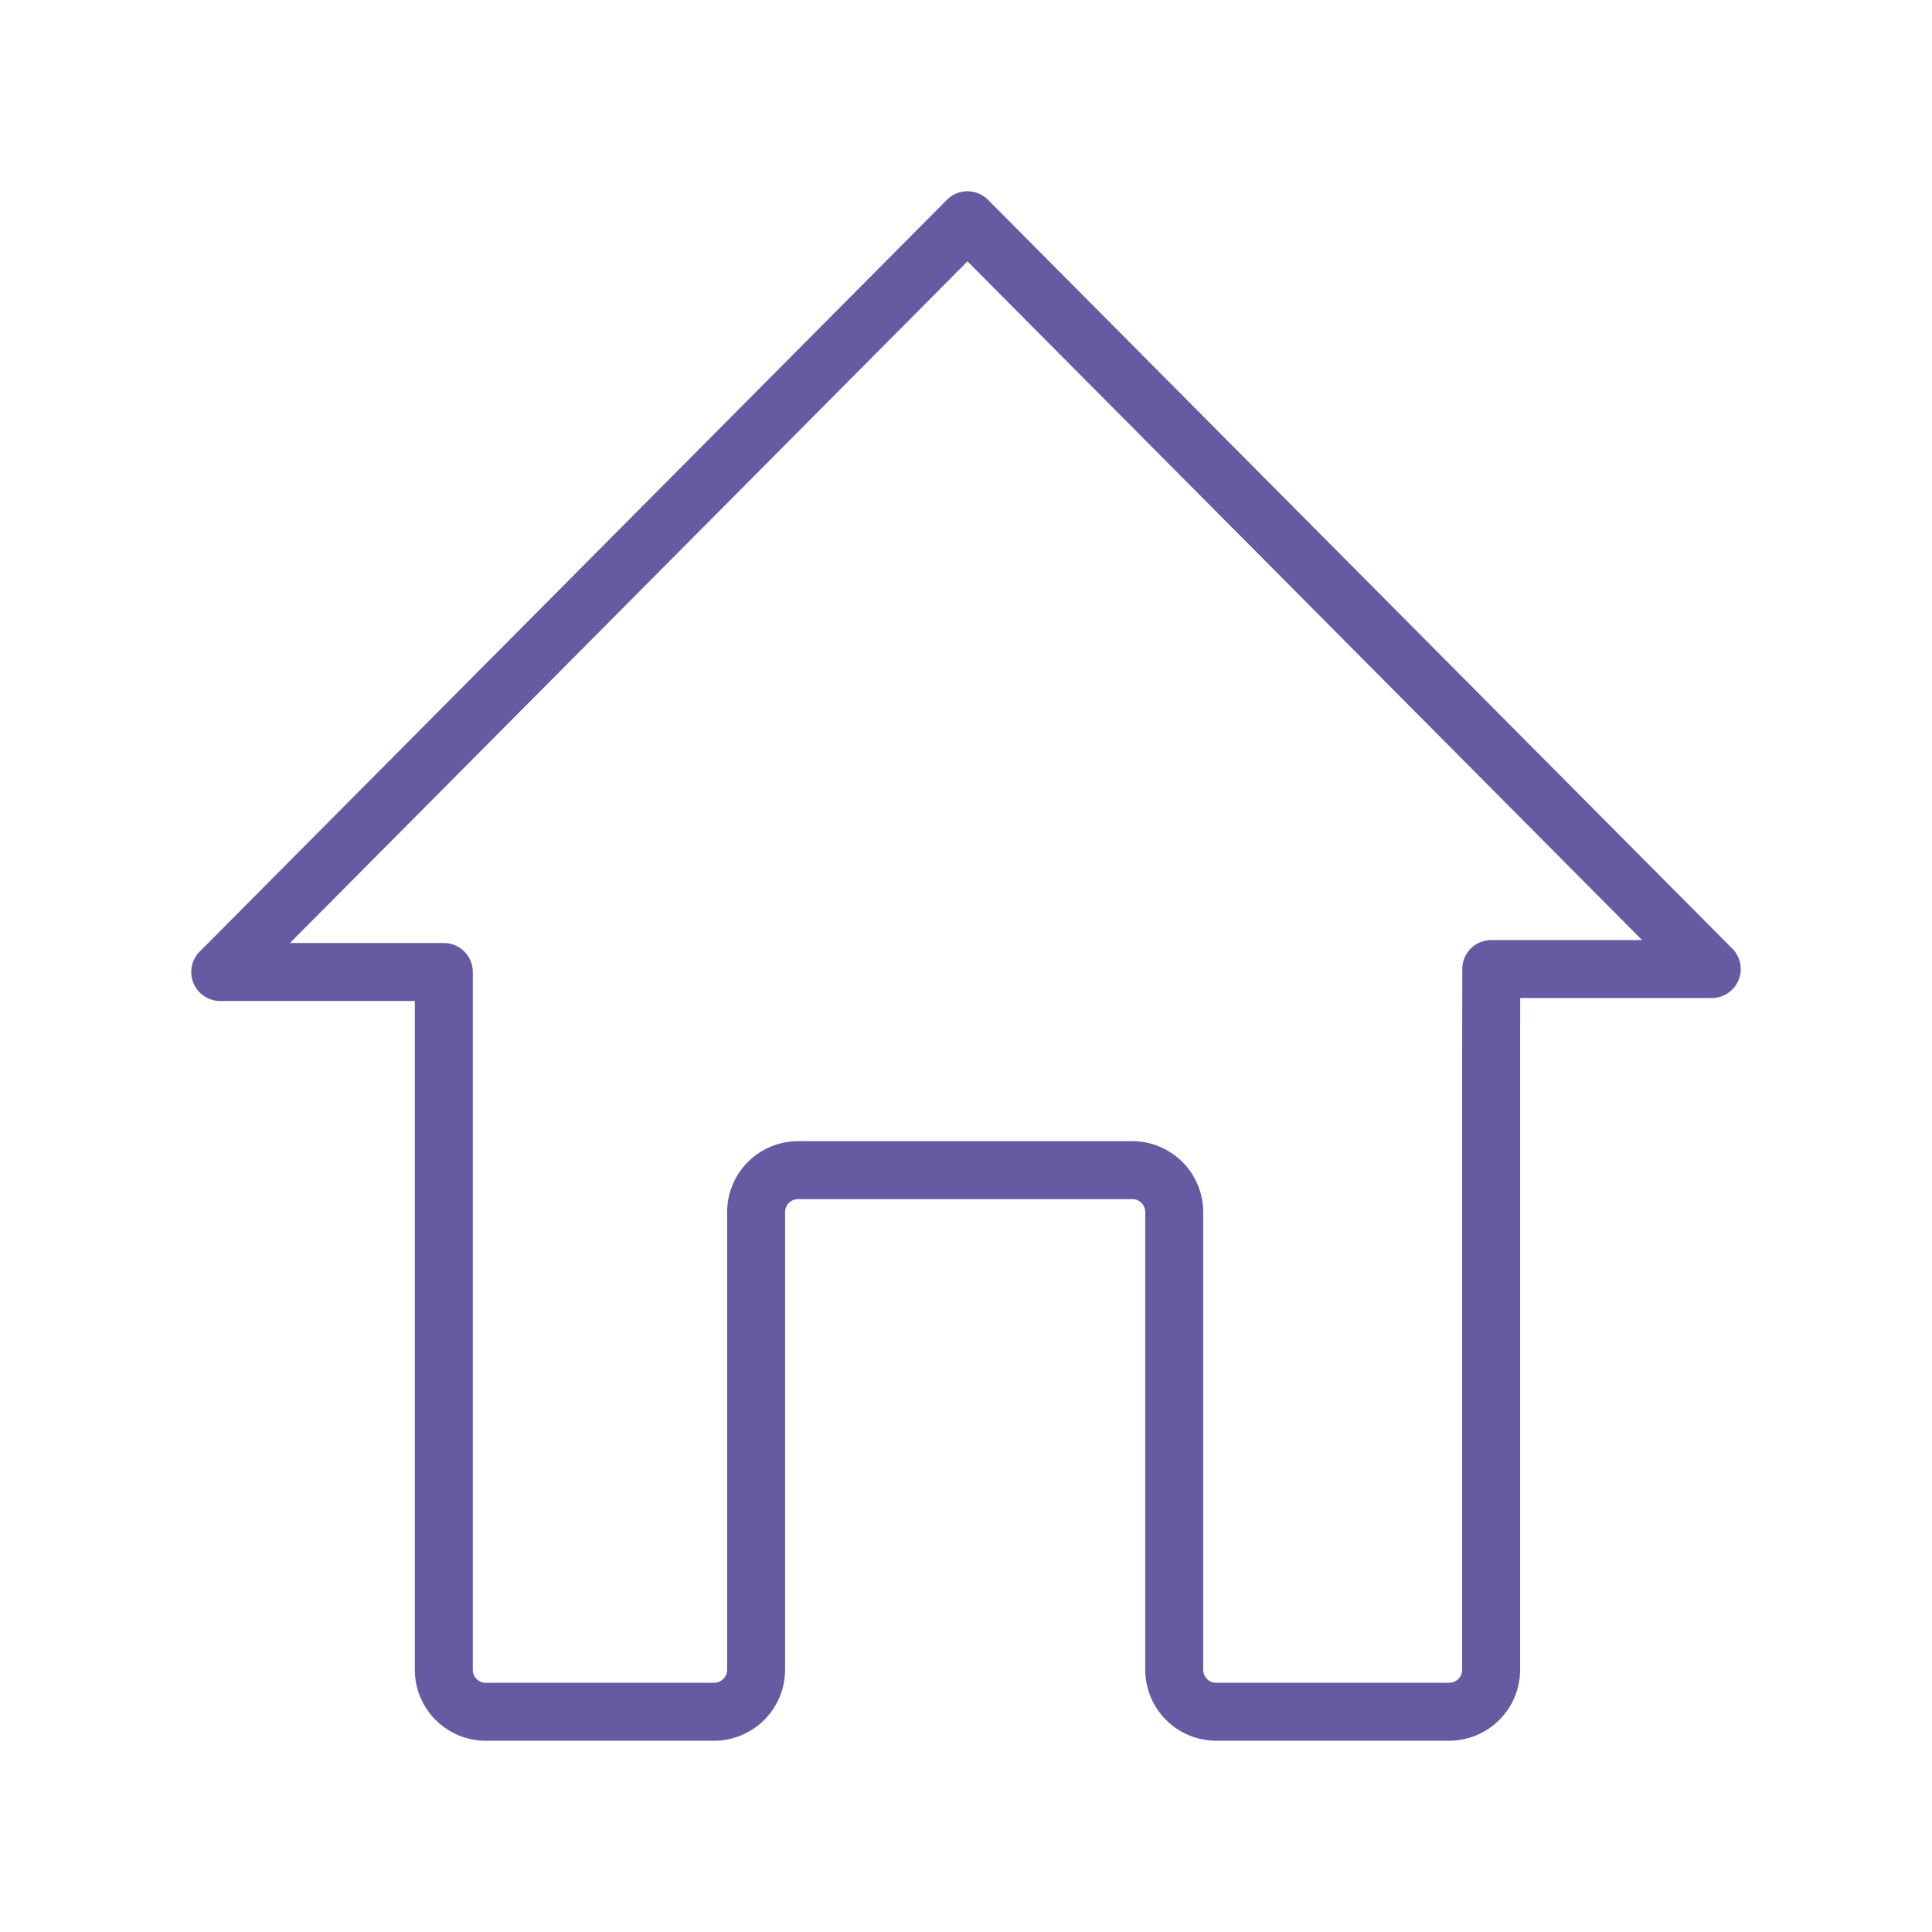 <svg xmlns="http://www.w3.org/2000/svg" viewBox="0 0 500 500"><defs><style>.cls-1{fill:#6859a3;}</style></defs><title>icon-keycare-house</title><g id="icon-keycare-house"><path class="cls-1" d="M448.319,245.5,255.7,51.713a7.5,7.5,0,0,0-10.639,0L51.681,246.27A7.5,7.5,0,0,0,57,259.057h50.359V432.115a18.374,18.374,0,0,0,18.32,18.385H184.83a18.4,18.4,0,0,0,18.349-18.415V313.709a3.347,3.347,0,0,1,3.31-3.375h86.58a3.359,3.359,0,0,1,3.321,3.387V432.116A18.372,18.372,0,0,0,314.708,450.5h60.365a18.387,18.387,0,0,0,18.332-18.4V271.365l.023-13.078H443a7.5,7.5,0,0,0,5.319-12.787Zm-62.378-2.213a7.5,7.5,0,0,0-7.5,7.488l-.036,20.577V432.1a3.369,3.369,0,0,1-3.332,3.4H314.708a3.354,3.354,0,0,1-3.318-3.384V313.721a18.375,18.375,0,0,0-18.321-18.387h-86.58a18.363,18.363,0,0,0-18.31,18.375V432.085a3.386,3.386,0,0,1-3.349,3.415H125.679a3.356,3.356,0,0,1-3.32-3.385V251.557a7.5,7.5,0,0,0-7.5-7.5H75.029L250.382,67.639,424.971,243.287Z"/></g></svg>
